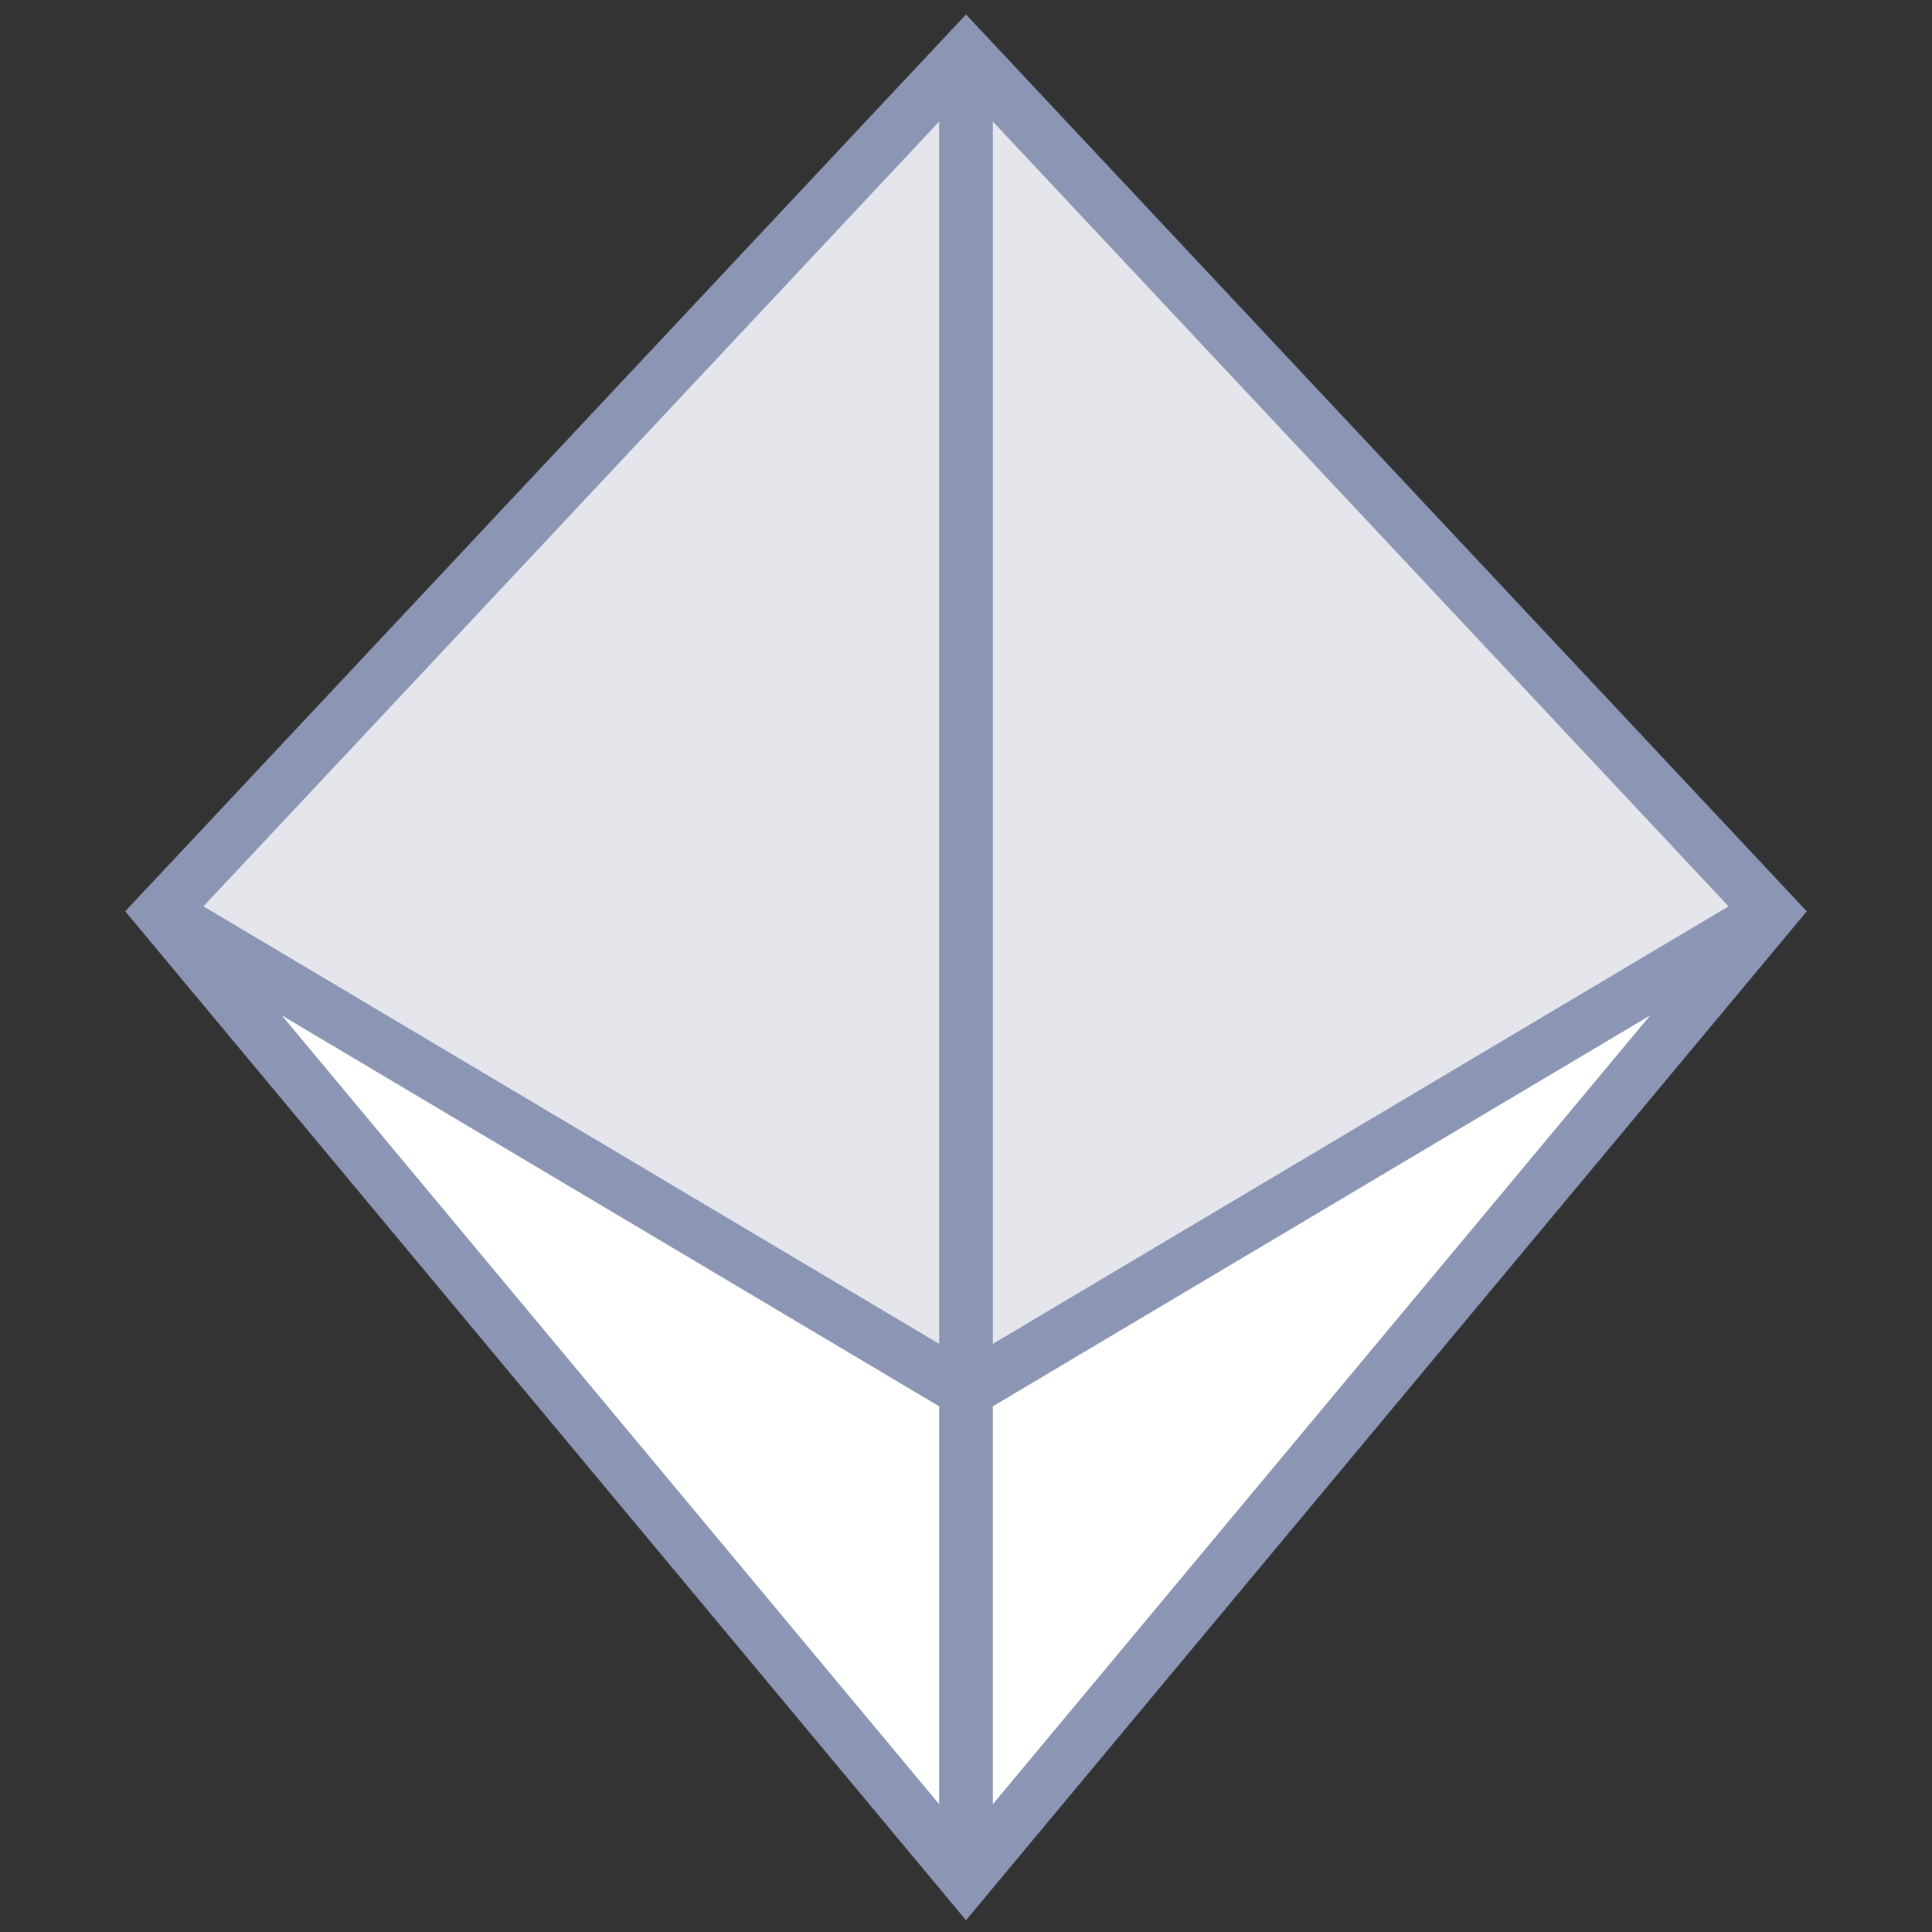 <?xml version="1.0" encoding="UTF-8"?>
<svg width="36px" height="36px" viewBox="0 0 36 36" version="1.1" xmlns="http://www.w3.org/2000/svg" xmlns:xlink="http://www.w3.org/1999/xlink">
    <rect x="0" y="0" width="36" height="36" fill="#333333" stroke="none"/>
    <!-- Generator: Sketch 53.2 (72643) - https://sketchapp.com -->
    <title>共享检测</title>
    <desc>Created with Sketch.</desc>
    <g id="共享检测" stroke="none" stroke-width="1" fill="none" fill-rule="evenodd">
        <g id="Group-6-Copy" transform="translate(3, 1)">
            <path d="M15,34 L0,16 C10,5.333 15,0 15,0 L30,16 C20,28 15,34 15,34 Z" id="Path" fill="#FFFFFF"></path>
            <polygon id="Path-4" fill="#E4E6EC" points="15 0 0 16 15 24.92 30 16"></polygon>
            <path d="M15,34 L0,16 C10,5.333 15,0 15,0 L30,16 C20,28 15,34 15,34 Z" id="Path" stroke="#8B95B4"></path>
            <polyline id="Path-2" stroke="#8B95B4" points="0 16 15 24.92 30 16"></polyline>
            <path d="M15,0 L15,34" id="Path-3" stroke="#8B95B4"></path>
        </g>
    </g>
</svg>